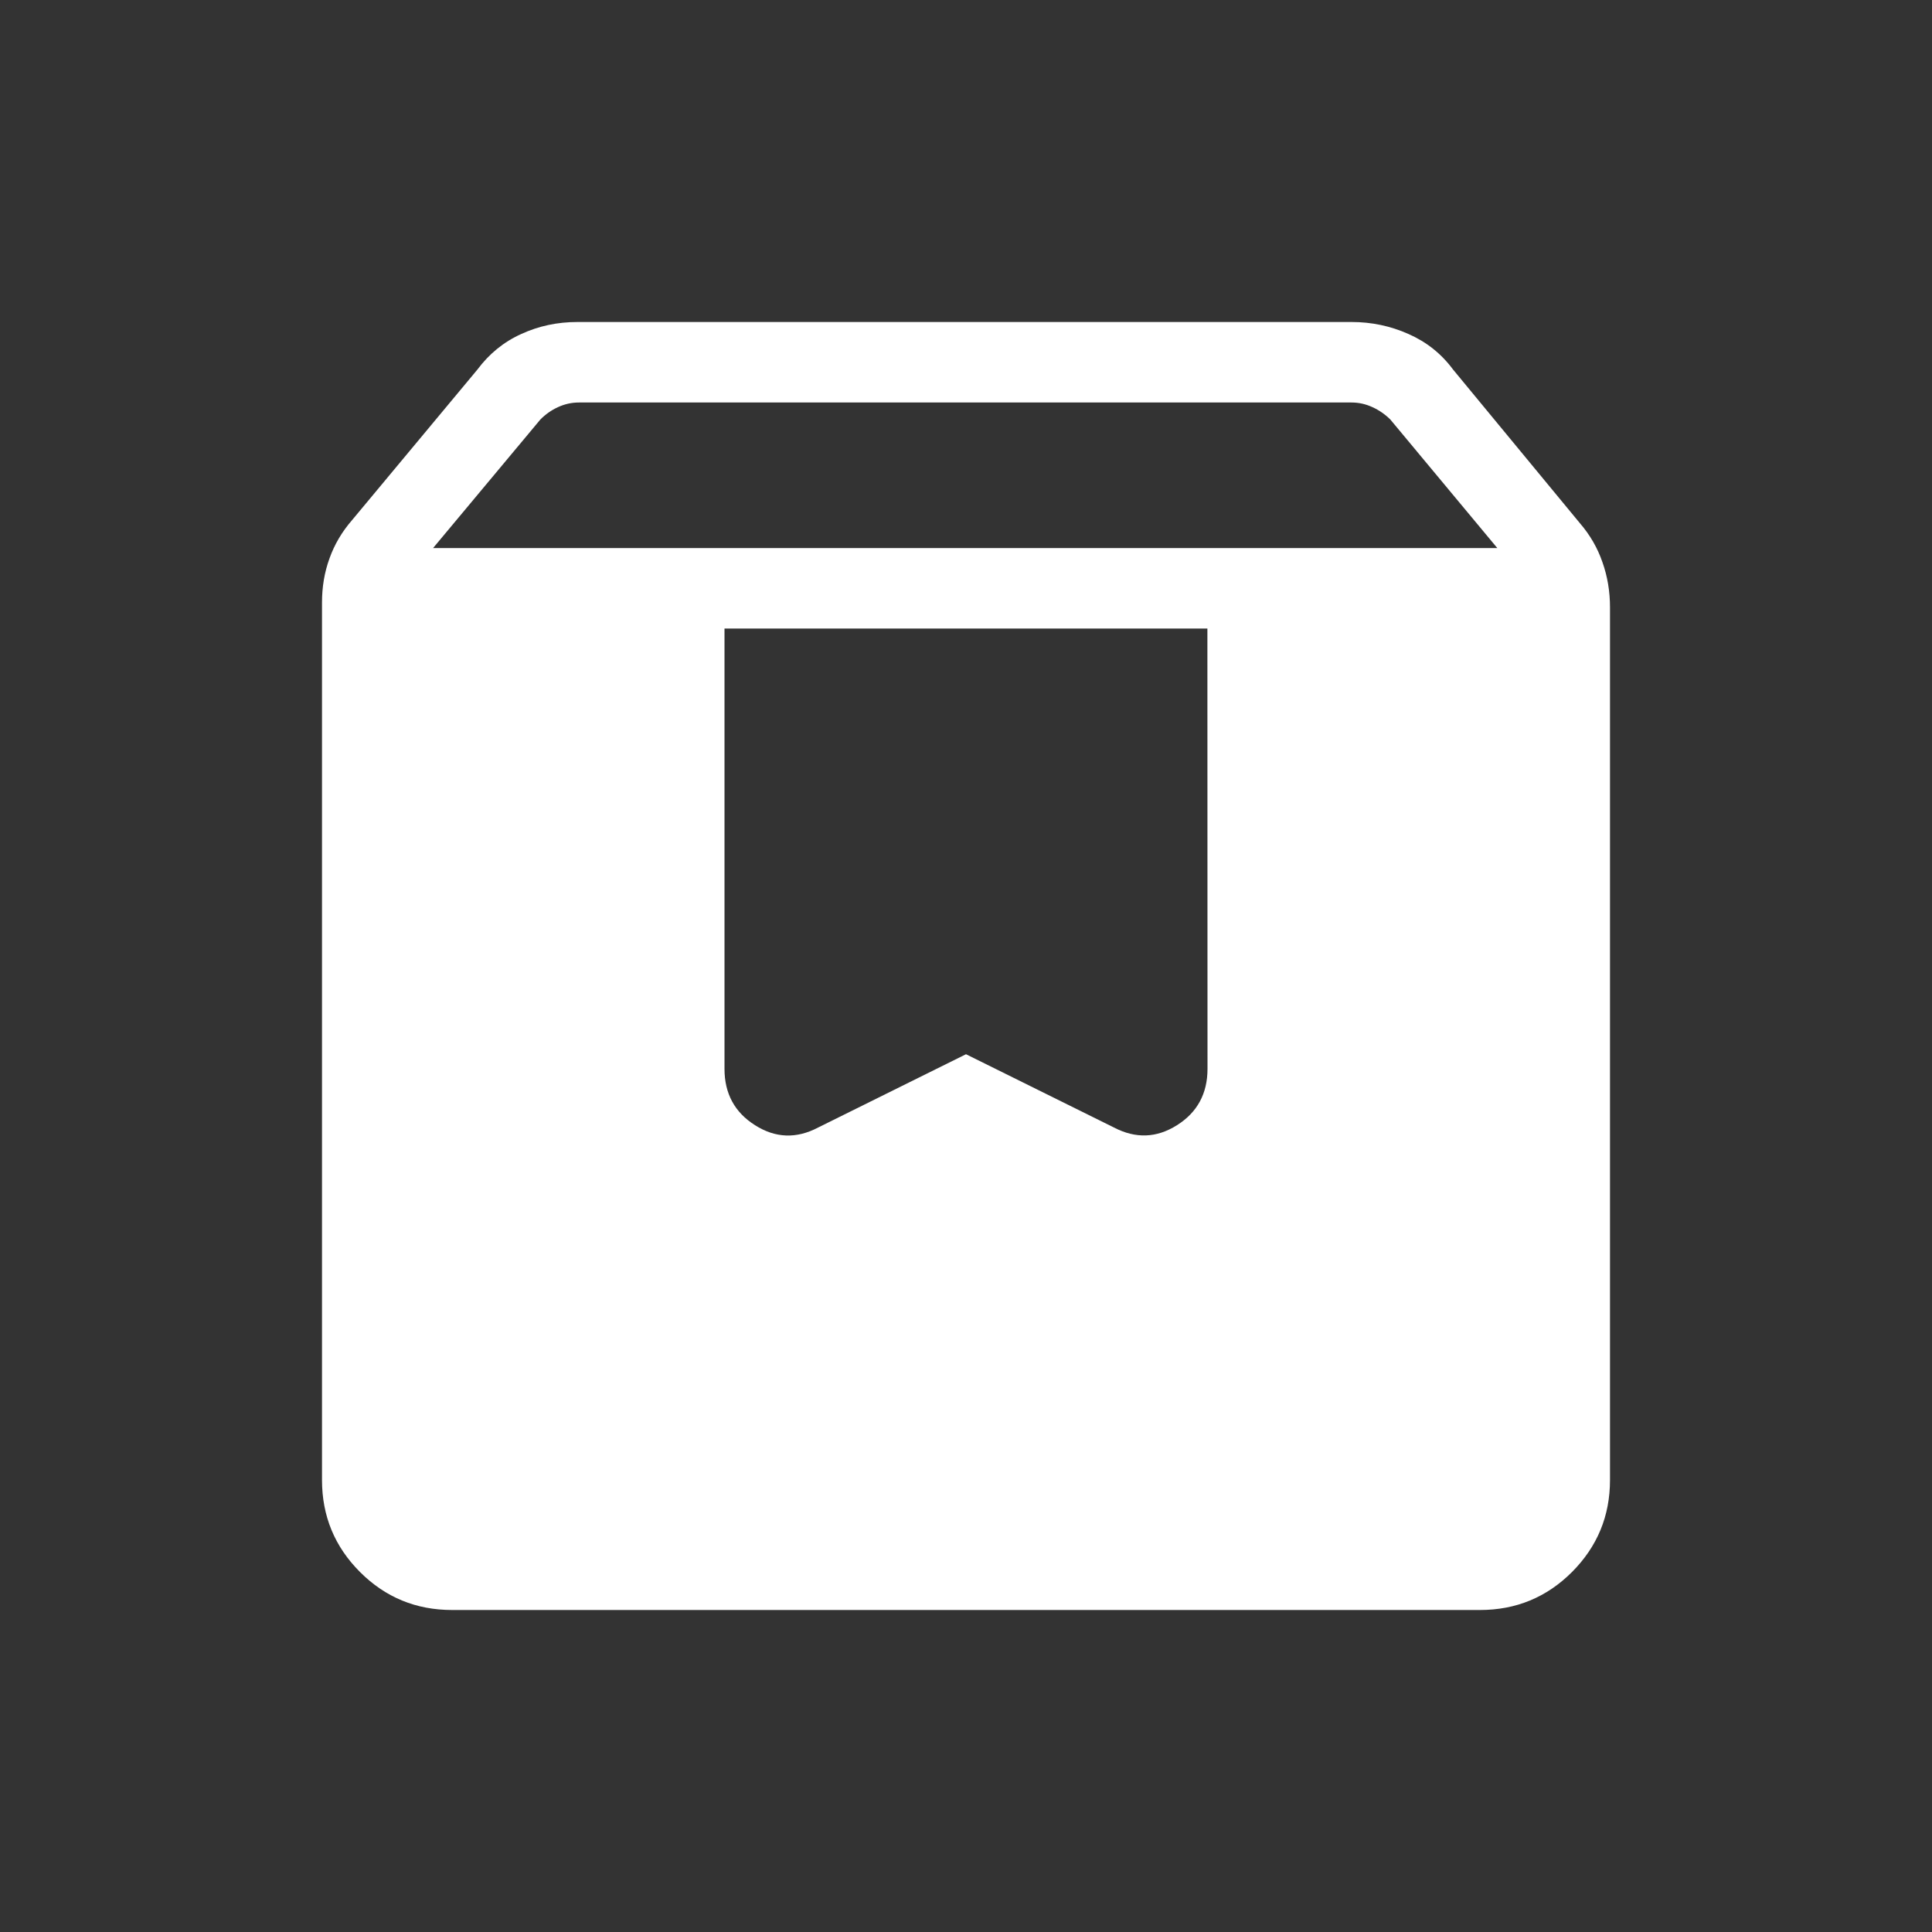 <?xml version="1.0" encoding="UTF-8"?> <svg xmlns="http://www.w3.org/2000/svg" width="18" height="18" viewBox="0 0 18 18" fill="none"><rect x="0" y="0" width="18" height="18" fill="#333333" stroke="none"/><path d="M4.212 15C3.876 15 3.59 14.882 3.354 14.646C3.118 14.41 3 14.124 3 13.789V5.614C3 5.468 3.023 5.331 3.07 5.202C3.116 5.073 3.186 4.954 3.28 4.846L4.448 3.443C4.557 3.297 4.692 3.186 4.856 3.112C5.019 3.037 5.193 3 5.38 3H12.592C12.778 3 12.955 3.037 13.123 3.112C13.291 3.186 13.429 3.296 13.537 3.442L14.72 4.875C14.814 4.984 14.884 5.105 14.93 5.239C14.977 5.372 15 5.512 15 5.659V13.789C15 14.124 14.882 14.409 14.646 14.646C14.41 14.882 14.124 15 13.789 15H4.212ZM4.035 5.106H13.95L12.953 3.908C12.904 3.86 12.848 3.821 12.786 3.793C12.723 3.764 12.659 3.75 12.591 3.75H5.394C5.327 3.75 5.262 3.764 5.199 3.793C5.136 3.822 5.081 3.861 5.034 3.909L4.035 5.106ZM11.249 5.856H6.75V9.959C6.75 10.188 6.845 10.364 7.034 10.483C7.224 10.604 7.42 10.611 7.622 10.505L9 9.822L10.379 10.505C10.581 10.61 10.776 10.603 10.966 10.483C11.155 10.364 11.25 10.188 11.25 9.959L11.249 5.856Z" fill="white"></path></svg> 